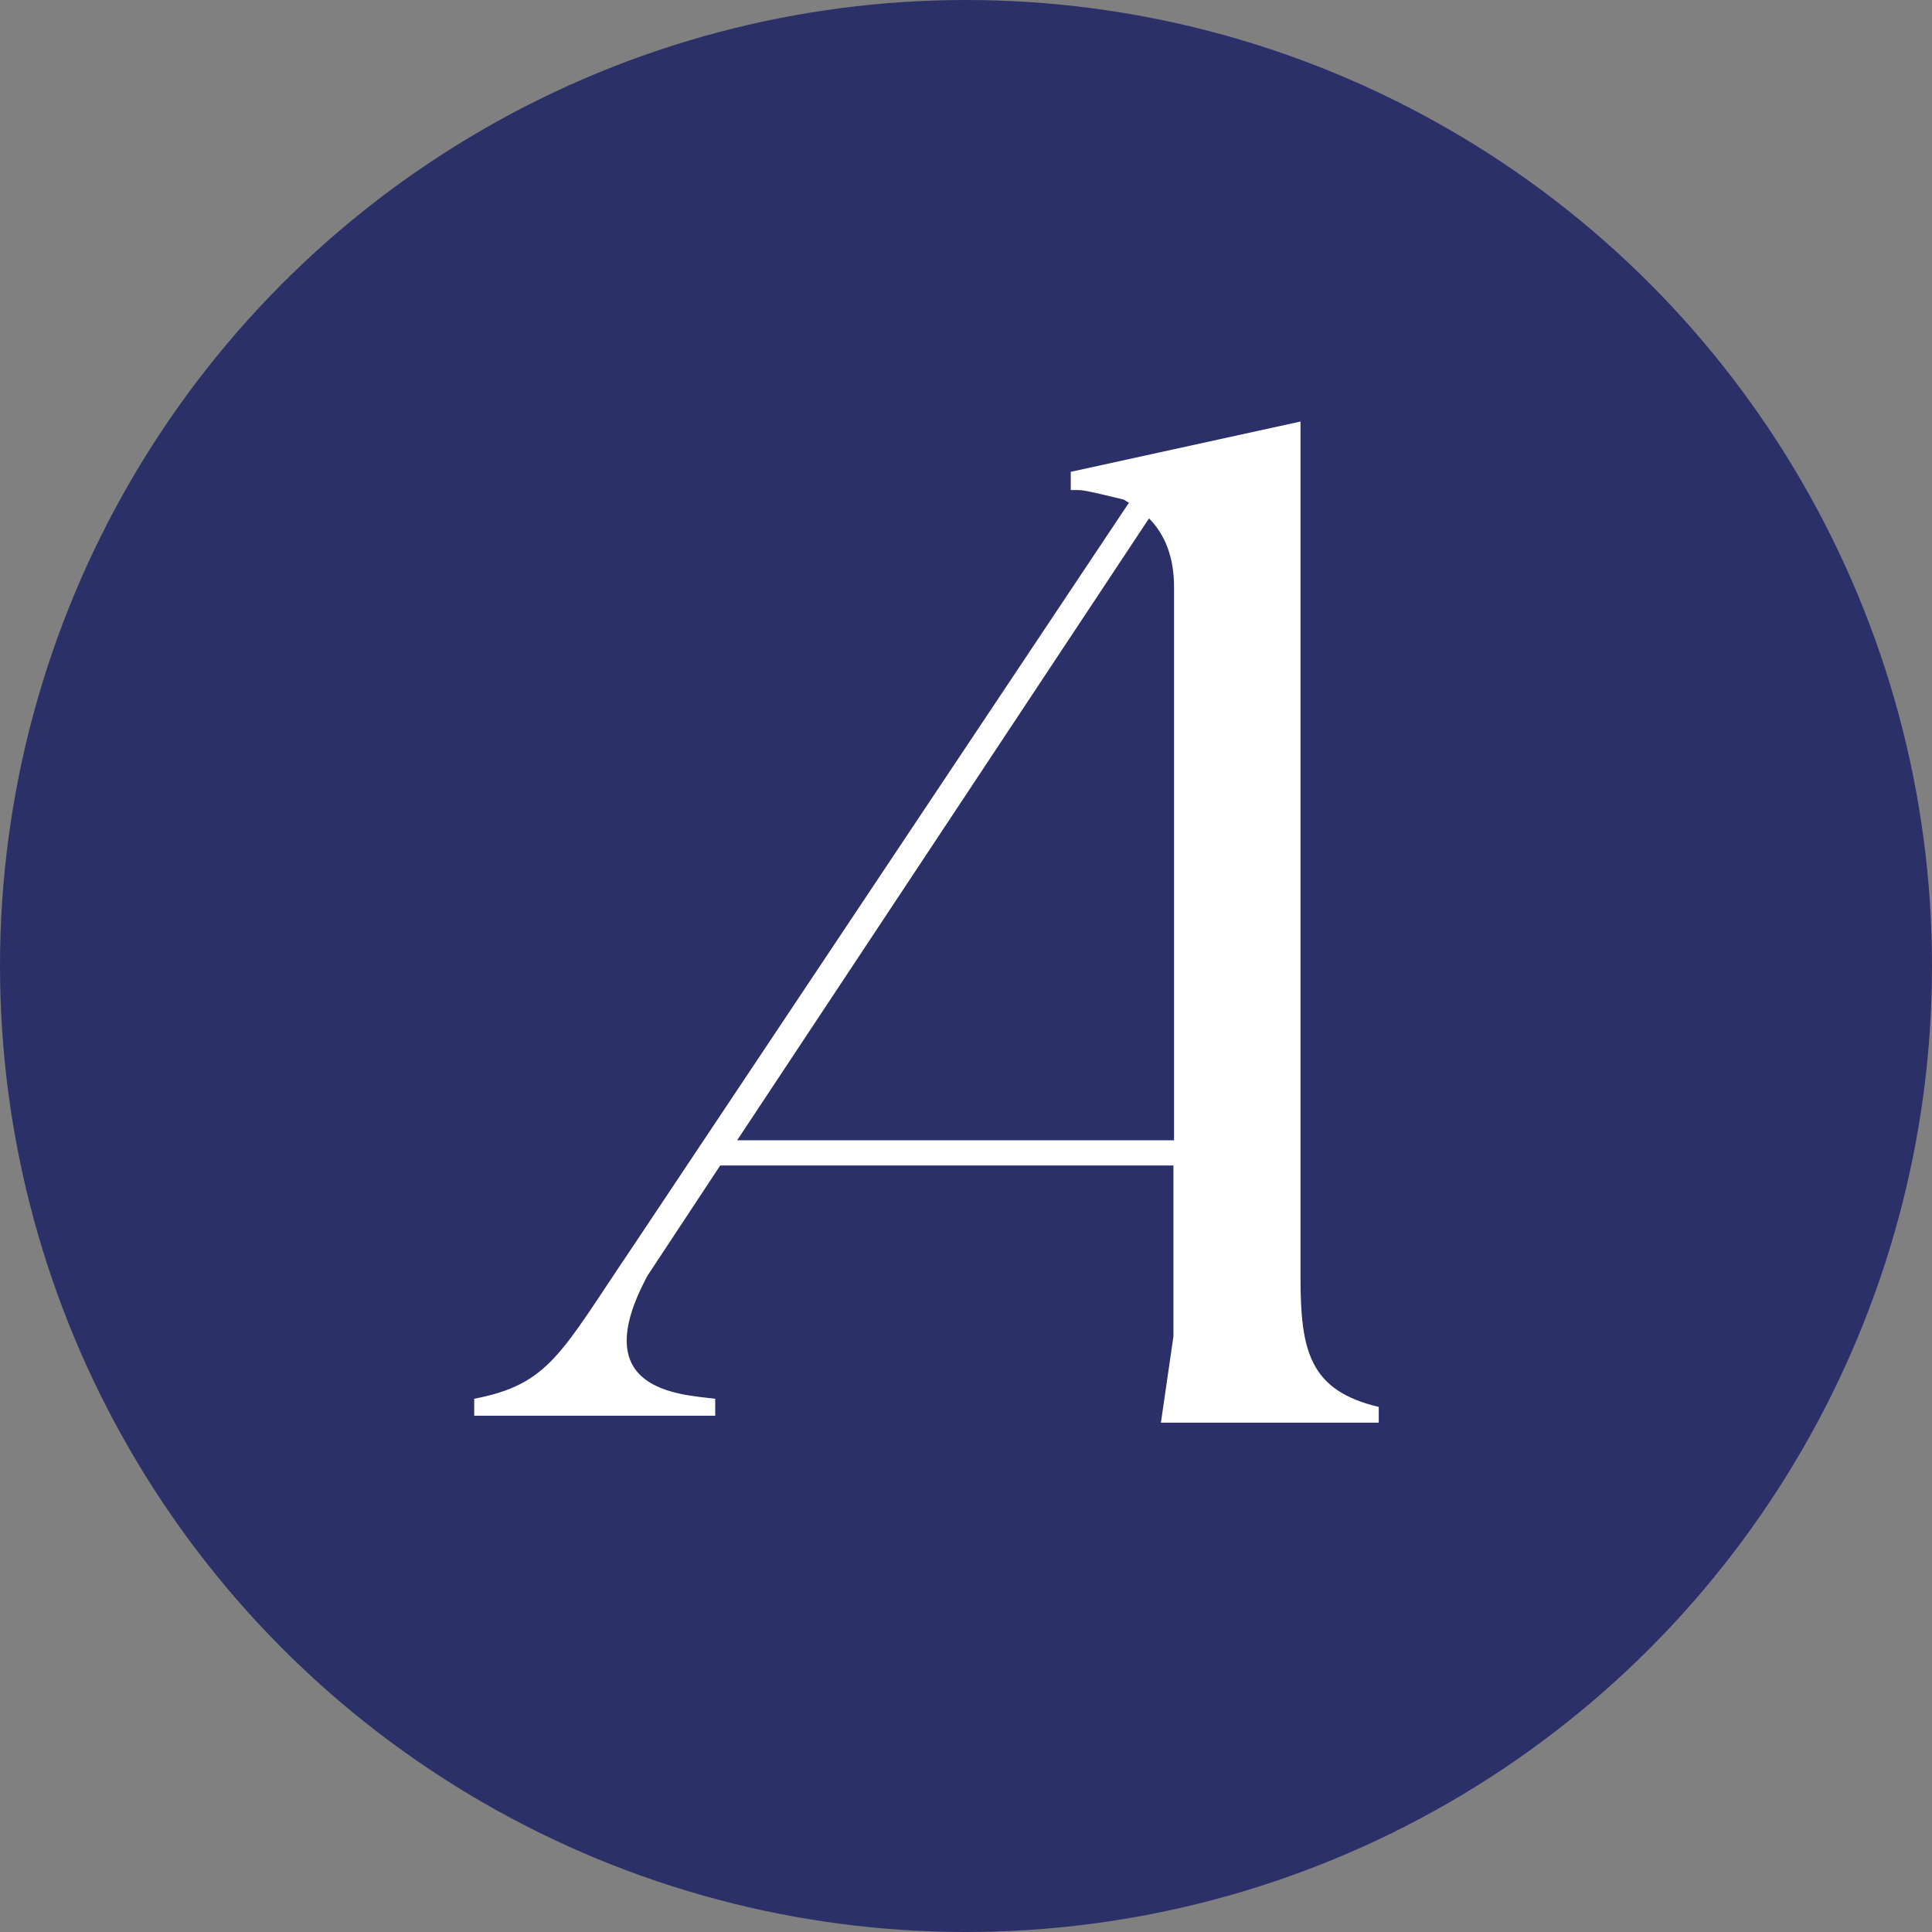 <svg width="124" height="124" viewBox="0 0 124 124" fill="none" xmlns="http://www.w3.org/2000/svg">
<rect x="0" y="0" width="124" height="124" fill="#808080" stroke="none"/>
<circle cx="62" cy="62" r="62" fill="#2C3068"/>
<path d="M83.469 81.986V27.055L68.724 30.283V31.454H69.166C69.608 31.454 69.97 31.575 70.412 31.656L72.099 32.059C72.22 32.1 72.34 32.221 72.461 32.261L40.561 80.089C36.021 86.789 35.298 88.847 30.436 89.775V90.865H45.904V89.775C43.614 89.493 37.548 89.291 41.565 81.865L46.226 74.802H75.313V85.78L74.51 91.309H88.491V90.3C84.072 89.251 83.469 86.748 83.469 81.986ZM47.31 73.187L73.746 33.27C74.751 34.279 75.353 35.732 75.353 37.669V73.187H47.31Z" fill="white"/>
</svg>
